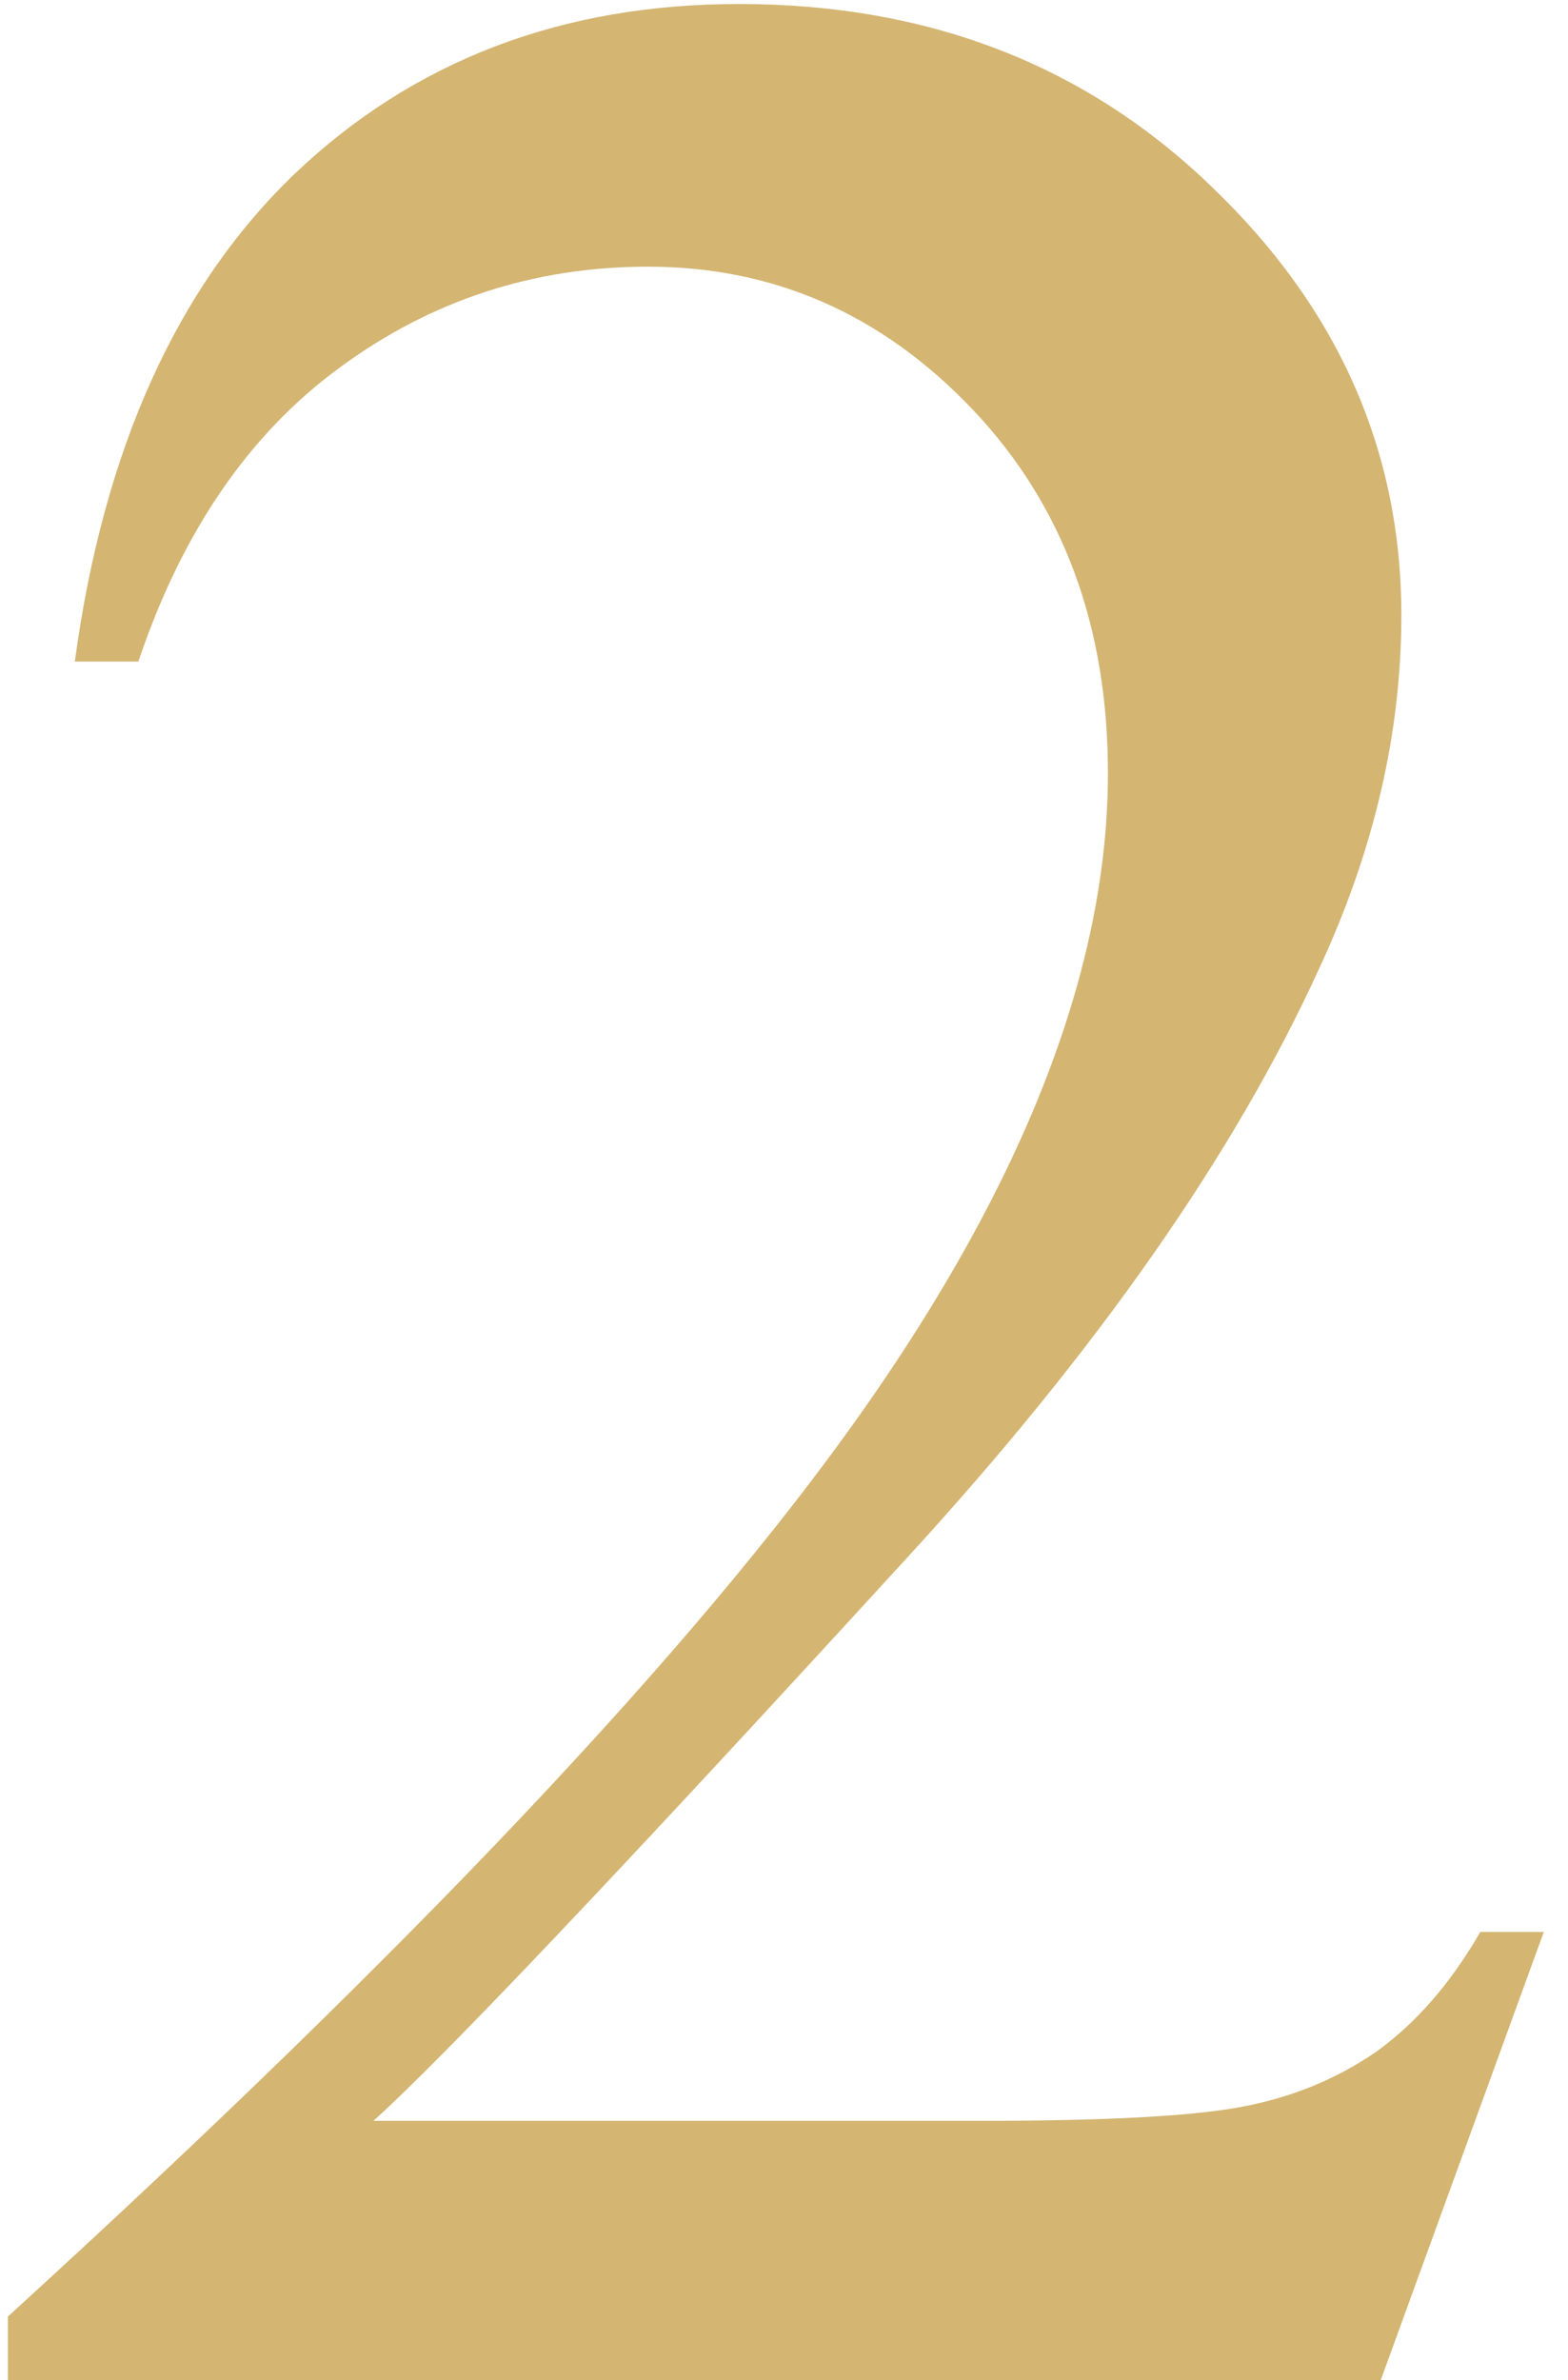 <svg width="29" height="44" viewBox="0 0 29 44" fill="none" xmlns="http://www.w3.org/2000/svg">
<path d="M28.552 35.716L25.537 44H0.146V42.826C7.616 36.013 12.873 30.448 15.92 26.131C18.967 21.815 20.491 17.869 20.491 14.293C20.491 11.563 19.655 9.321 17.983 7.564C16.312 5.808 14.312 4.93 11.985 4.93C9.869 4.93 7.965 5.554 6.272 6.803C4.6 8.03 3.363 9.839 2.559 12.23H1.384C1.913 8.316 3.267 5.311 5.447 3.216C7.647 1.122 10.387 0.074 13.667 0.074C17.158 0.074 20.067 1.196 22.395 3.438C24.744 5.681 25.918 8.326 25.918 11.373C25.918 13.552 25.41 15.732 24.395 17.911C22.829 21.339 20.29 24.968 16.777 28.797C11.509 34.553 8.219 38.023 6.907 39.208H18.142C20.427 39.208 22.025 39.123 22.935 38.954C23.866 38.784 24.701 38.446 25.442 37.938C26.183 37.409 26.828 36.669 27.378 35.716H28.552Z" fill="#D4B572"/>
</svg>
